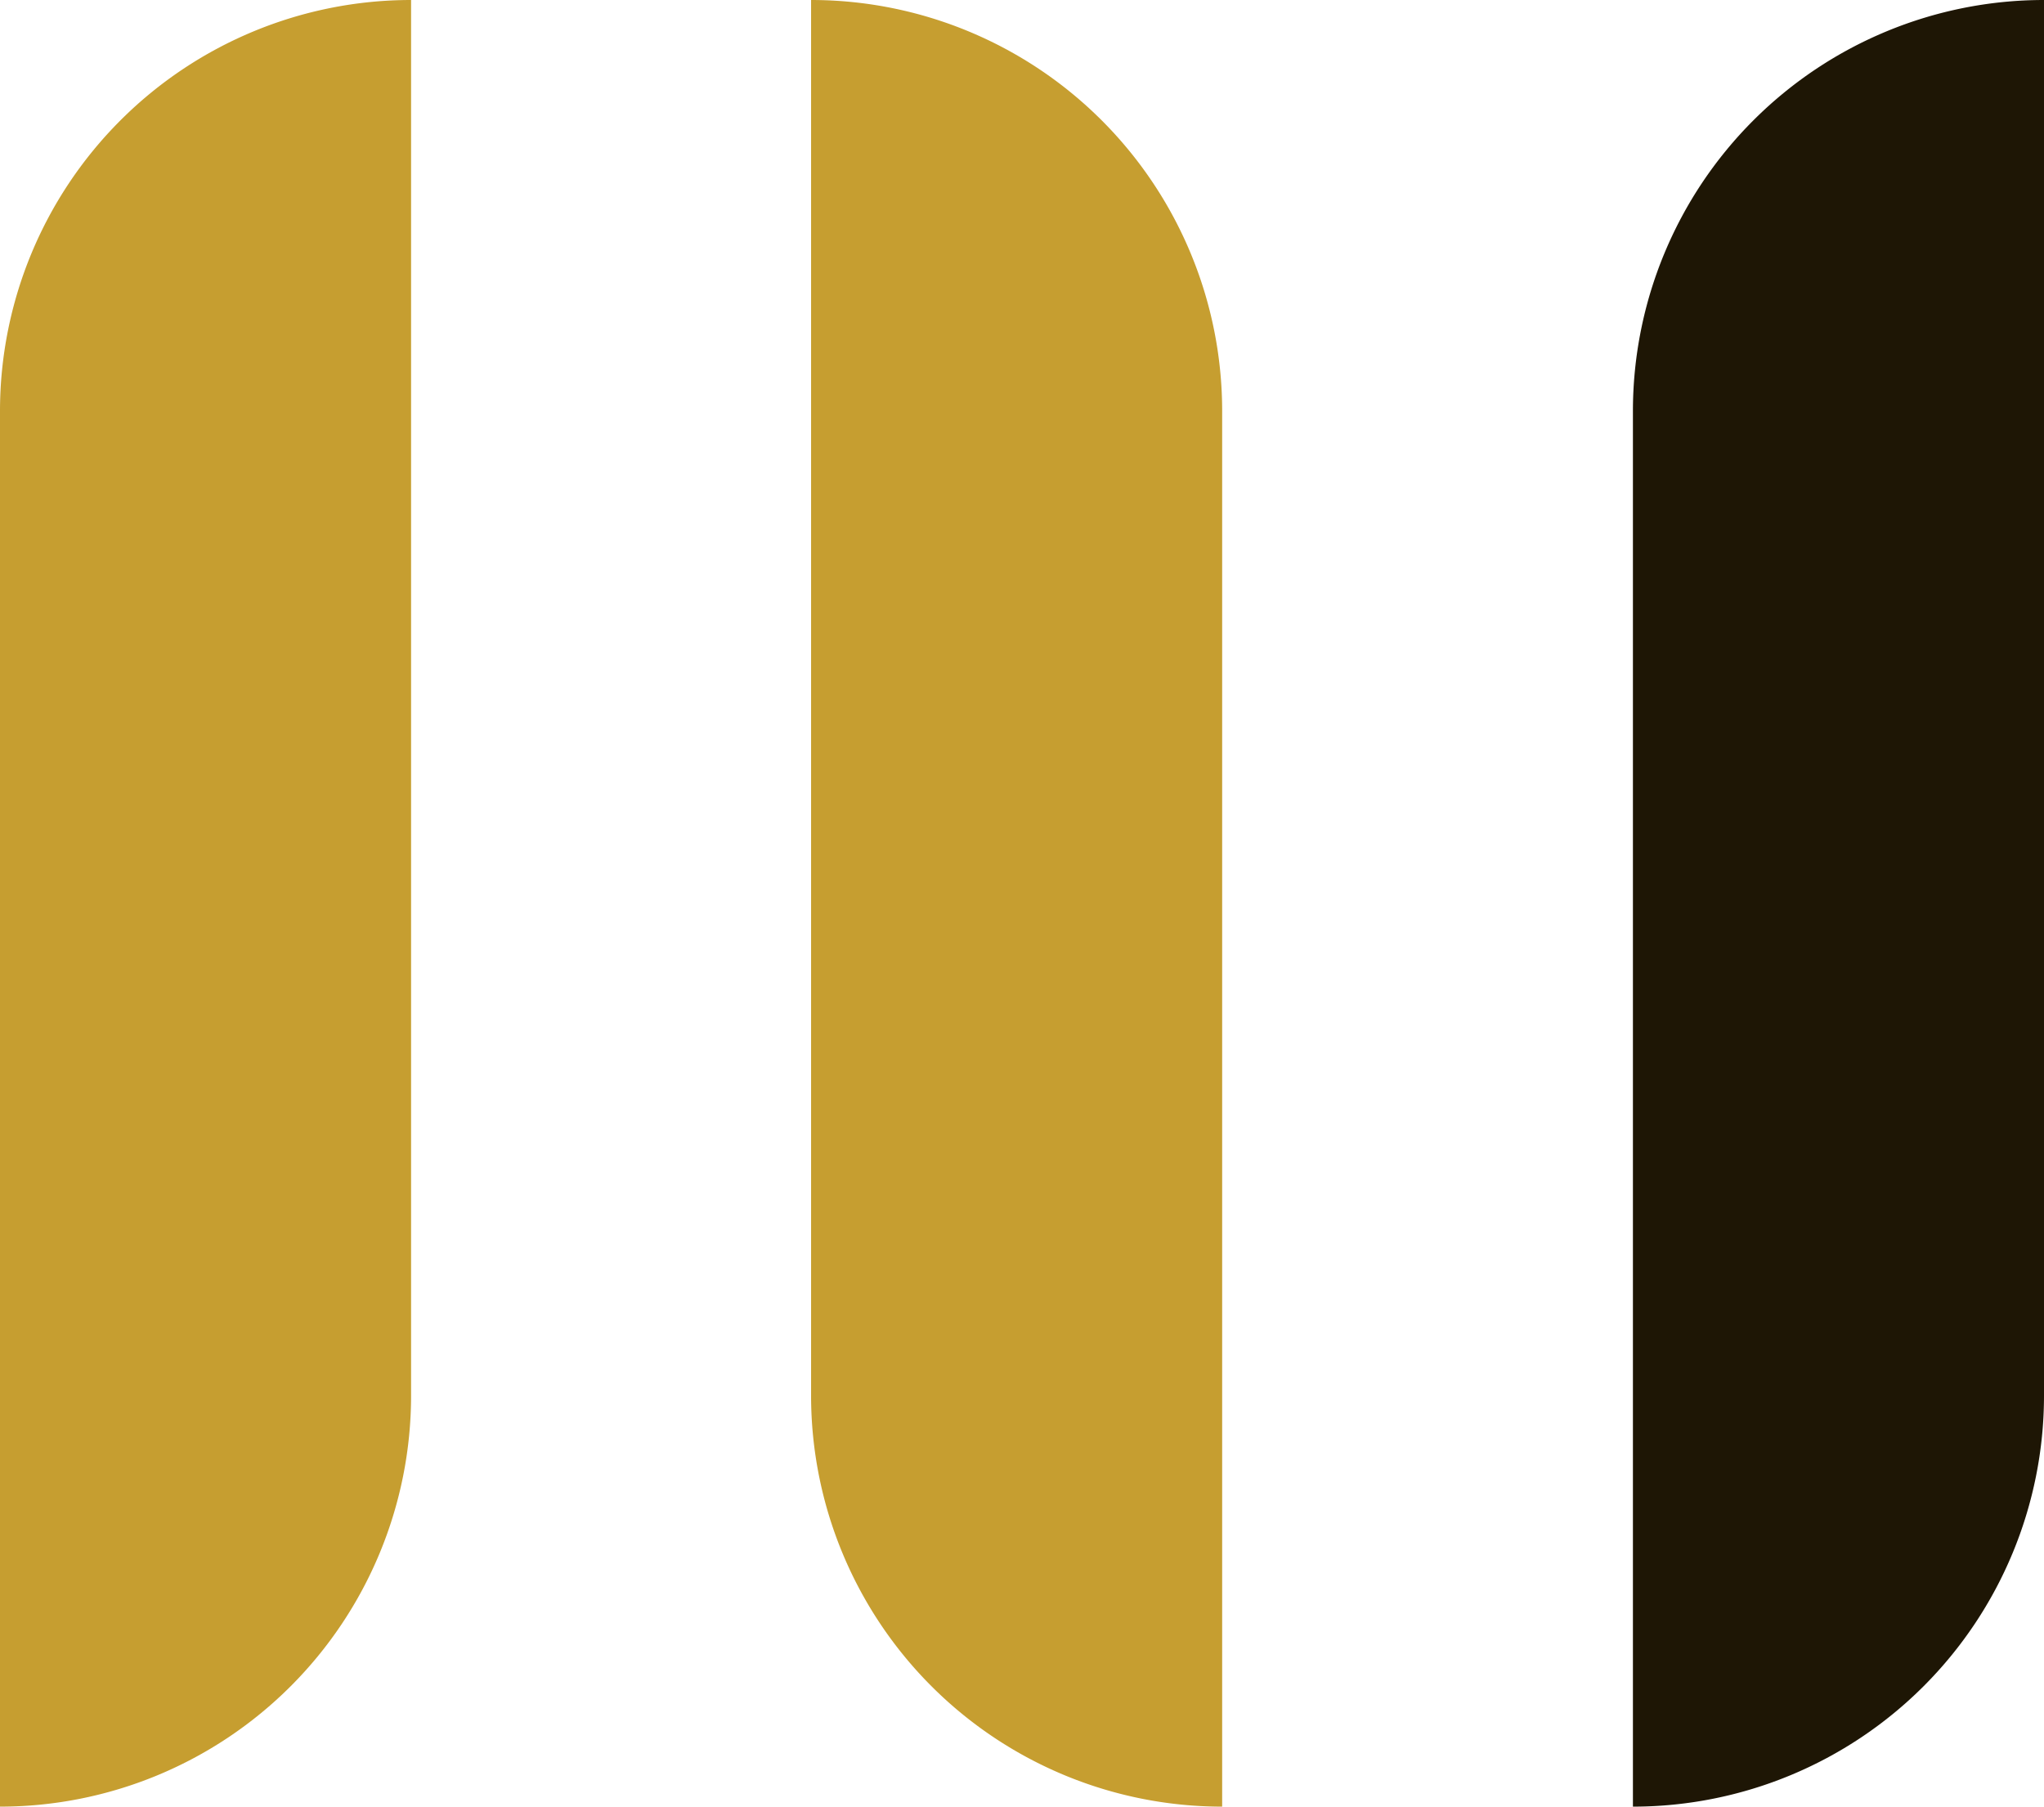 <svg id="Layer_1" data-name="Layer 1" xmlns="http://www.w3.org/2000/svg" viewBox="0 0 262.09 231.64"><defs><style>.cls-1{fill:#c69e30;}.cls-2{fill:#1e1605;}</style></defs><title>accuriacy_symbole_couleur</title><path class="cls-1" d="M52.71,0h0a0,0,0,0,1,0,0V178.93A52.71,52.71,0,0,1,0,231.64H0a0,0,0,0,1,0,0V52.71A52.71,52.71,0,0,1,52.71,0Z"/><path class="cls-1" d="M104,0h0a52.71,52.71,0,0,1,52.71,52.71V231.64a0,0,0,0,1,0,0h0A52.71,52.71,0,0,1,104,178.93V0a0,0,0,0,1,0,0Z"/><path class="cls-2" d="M262.09,0h0a0,0,0,0,1,0,0V178.93a52.71,52.71,0,0,1-52.71,52.71h0a0,0,0,0,1,0,0V52.71A52.71,52.71,0,0,1,262.09,0Z"/></svg>